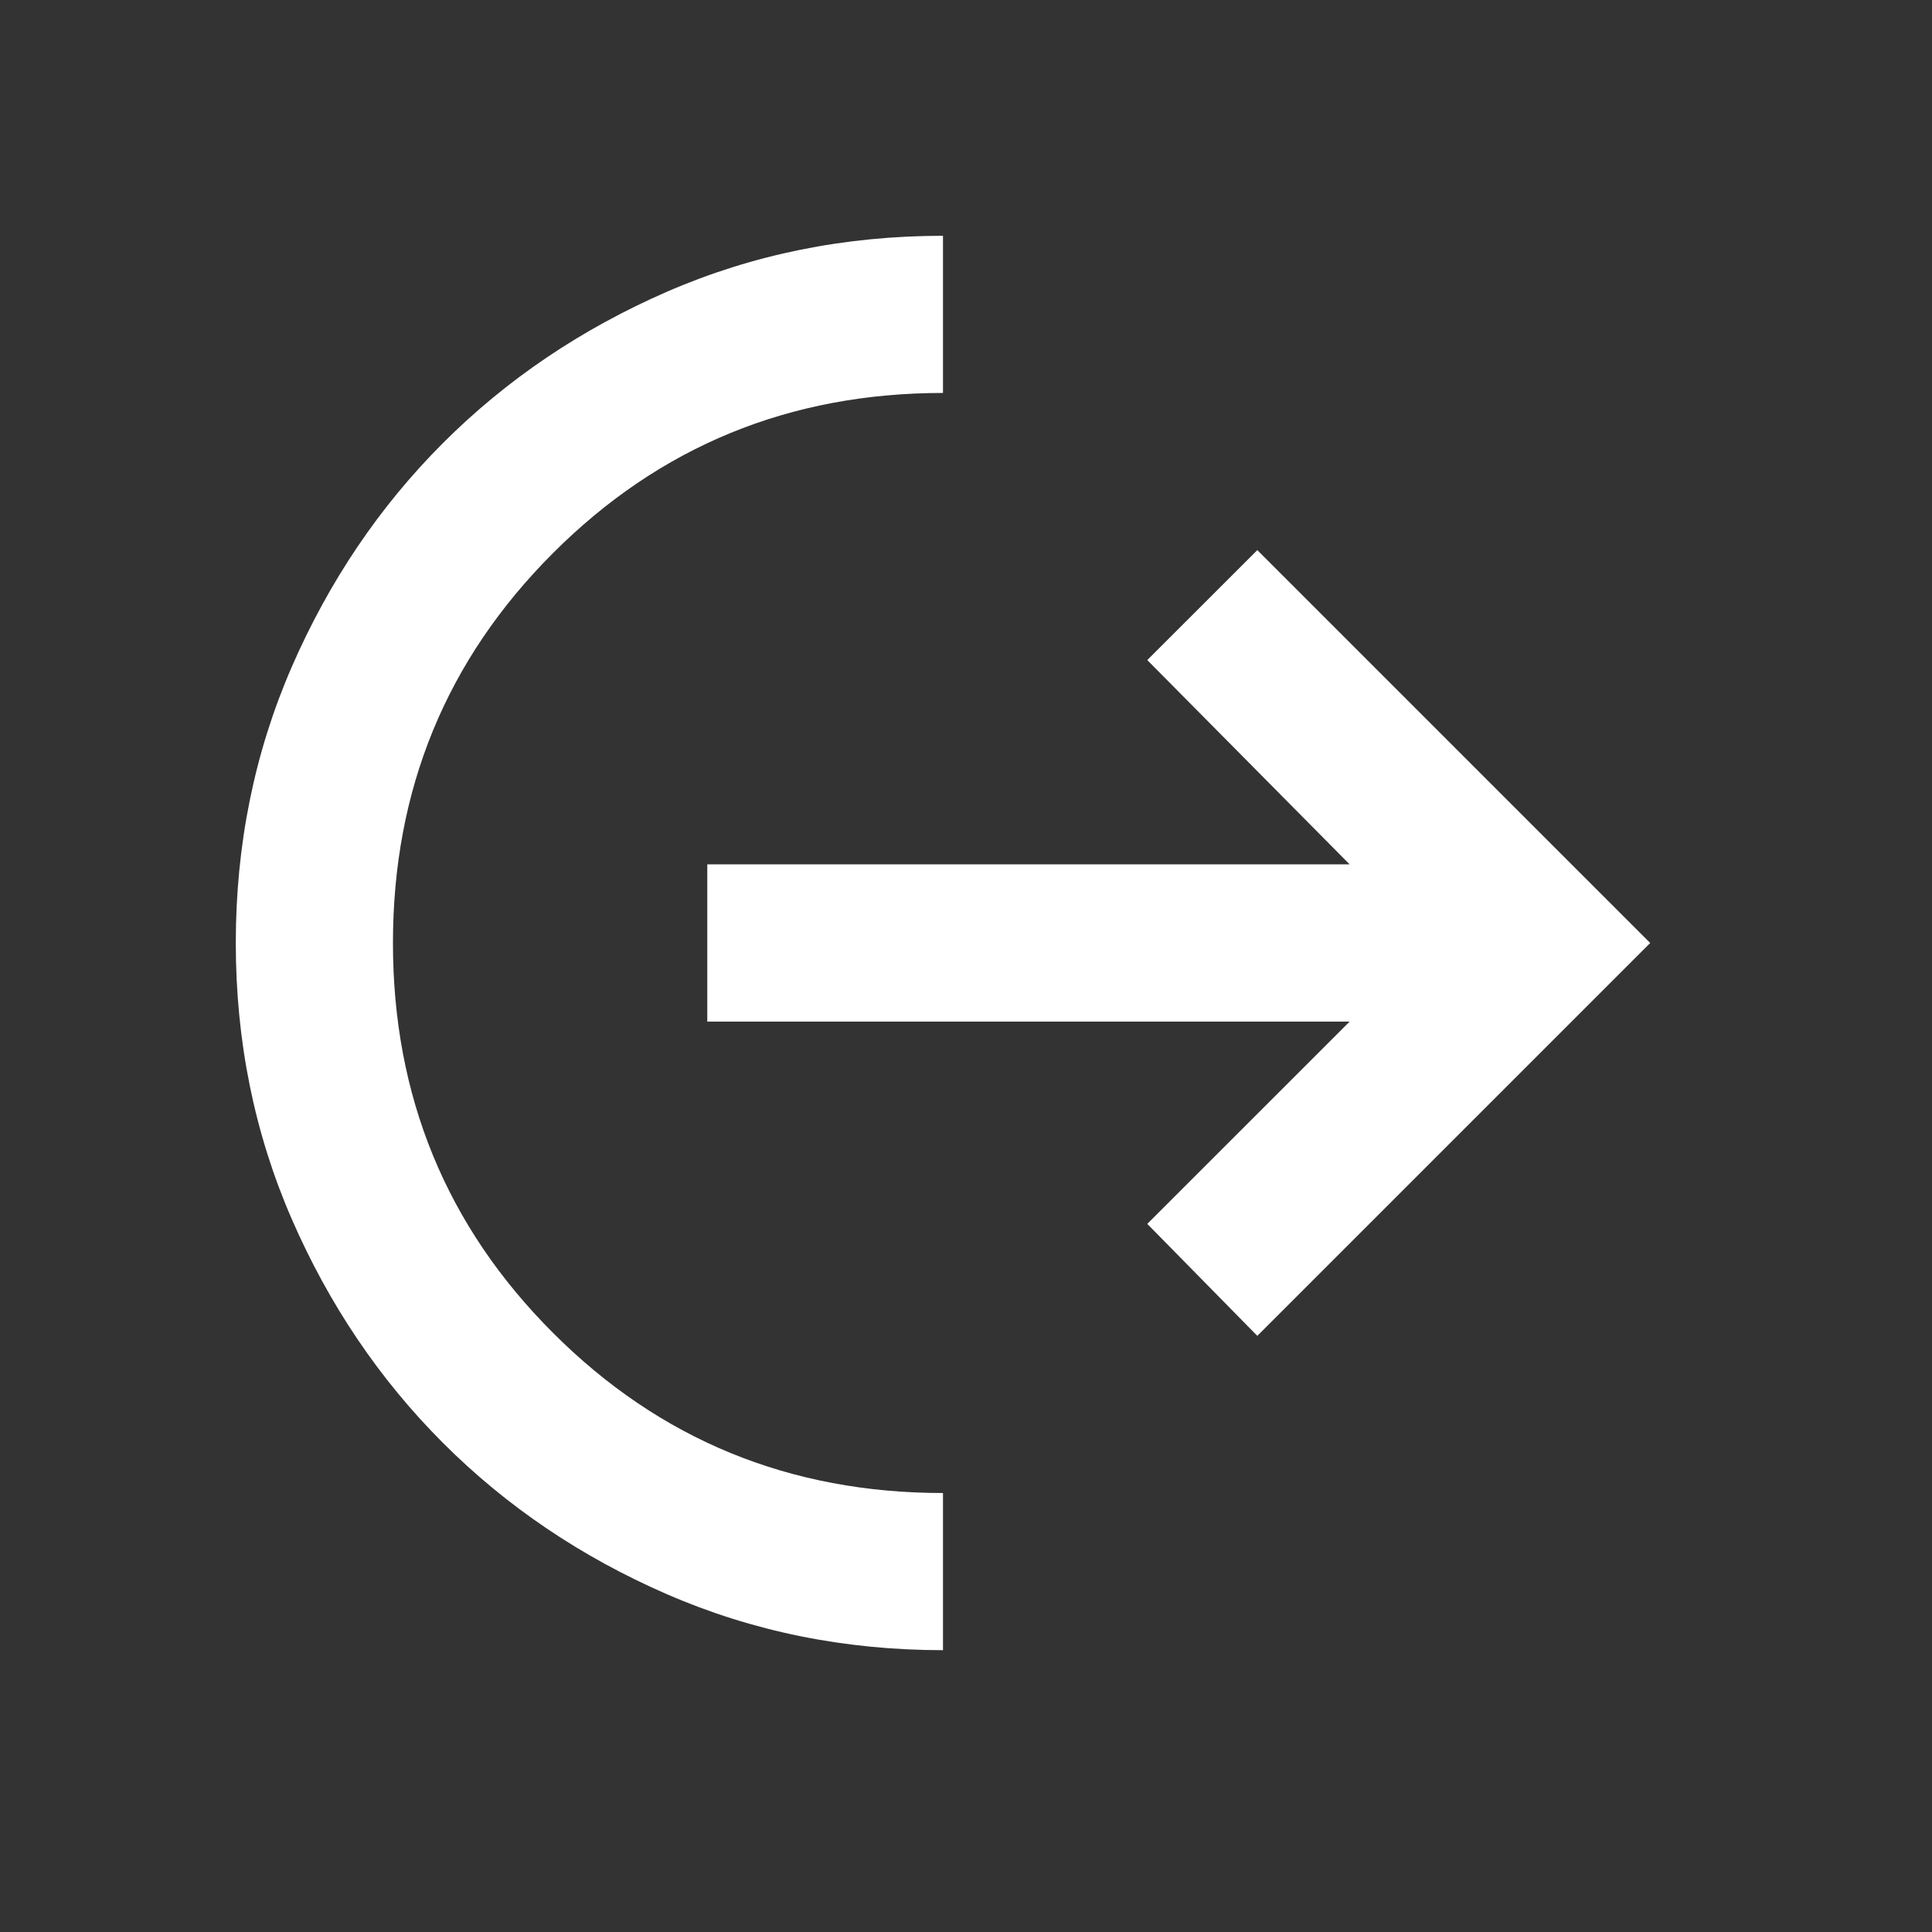 <?xml version="1.0" encoding="UTF-8"?> <svg xmlns="http://www.w3.org/2000/svg" width="23" height="23" viewBox="0 0 23 23" fill="none"><rect x="0" y="0" width="23" height="23" fill="#333333" stroke="none"/><mask id="mask0_10_409" style="mask-type:alpha" maskUnits="userSpaceOnUse" x="0" y="0" width="23" height="23"><path d="M0 0H22.452V22.452H0V0Z" fill="white"></path></mask><g mask="url(#mask0_10_409)"><path d="M7.94 18.979C6.919 18.535 6.03 17.934 5.274 17.178C4.518 16.422 3.918 15.533 3.473 14.512C3.029 13.491 2.807 12.395 2.807 11.226C2.807 10.057 3.029 8.961 3.473 7.94C3.918 6.919 4.518 6.03 5.274 5.274C6.03 4.518 6.919 3.918 7.94 3.473C8.961 3.029 10.057 2.807 11.226 2.807V4.678C9.402 4.678 7.854 5.313 6.584 6.584C5.313 7.854 4.678 9.402 4.678 11.226C4.678 13.05 5.313 14.598 6.584 15.868C7.854 17.139 9.402 17.774 11.226 17.774V19.645C10.057 19.645 8.961 19.423 7.94 18.979ZM13.658 14.57L16.067 12.162H8.42V10.29H16.067L13.658 7.858L14.968 6.549L19.645 11.226L14.968 15.903L13.658 14.57Z" fill="white"></path></g></svg> 